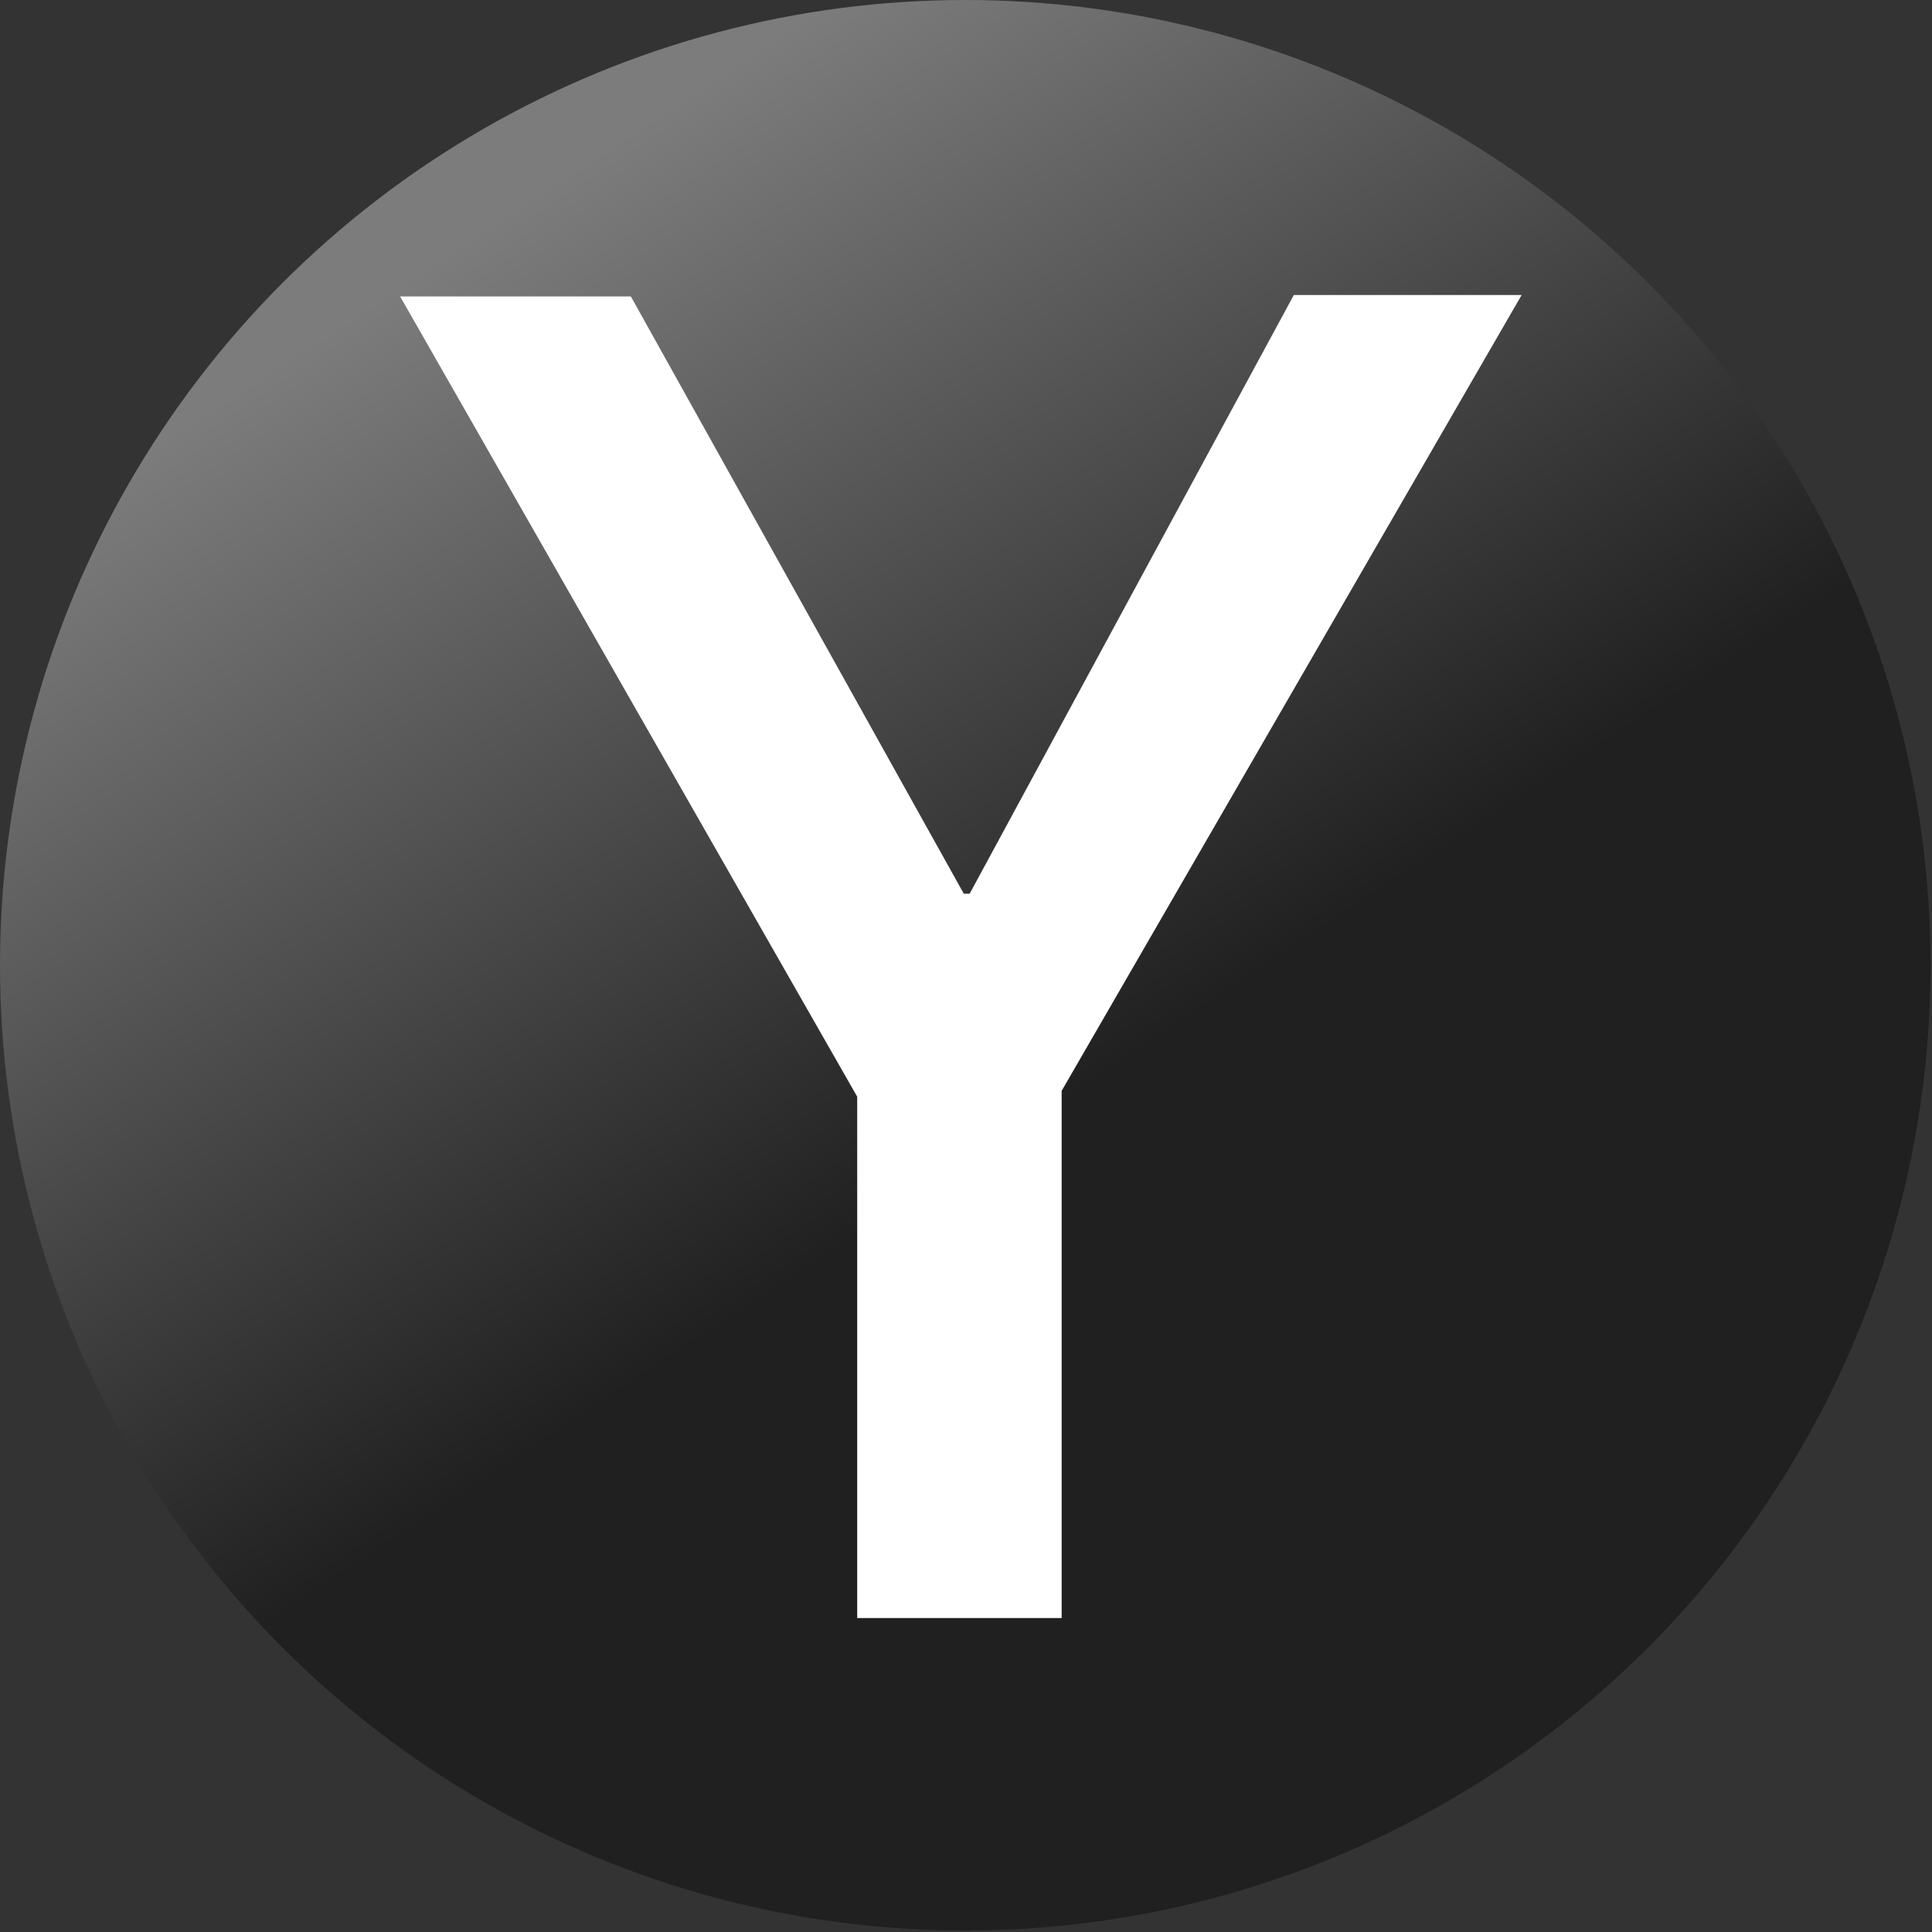 <svg xmlns="http://www.w3.org/2000/svg" xmlns:xlink="http://www.w3.org/1999/xlink" width="500" height="500" viewBox="0 0 132.3 132.3">
  <rect x="0" y="0" width="132.3" height="132.3" fill="#333333" stroke="none"/>
  <defs>
    <linearGradient id="a">
      <stop offset="0" stop-color="#202020"/>
      <stop offset="1" stop-color="#7c7c7c"/>
    </linearGradient>
    <linearGradient xlink:href="#a" id="b" x1="95.9" x2="56.4" y1="60.3" y2=".3" gradientUnits="userSpaceOnUse"/>
  </defs>
  <circle cx="66.1" cy="66.1" r="66.1" fill="url(#b)" fill-rule="evenodd"/>
  <g style="line-height:6.615px;-inkscape-font-specification:&quot;GenEi LateMin P v2, Normal&quot;" word-spacing="0">
    <path fill="#fff" d="M72.7 74.7v36.1h-14V75.1L27.4 20.3h15.8L66 61.2h.4l22.2-41h15.6z" aria-label="Y" font-family="IBM Plex Sans JP" font-size="123.5" font-weight="500" letter-spacing="0" style="-inkscape-font-specification:&quot;IBM Plex Sans JP, Medium&quot;"/>
  </g>
</svg>
